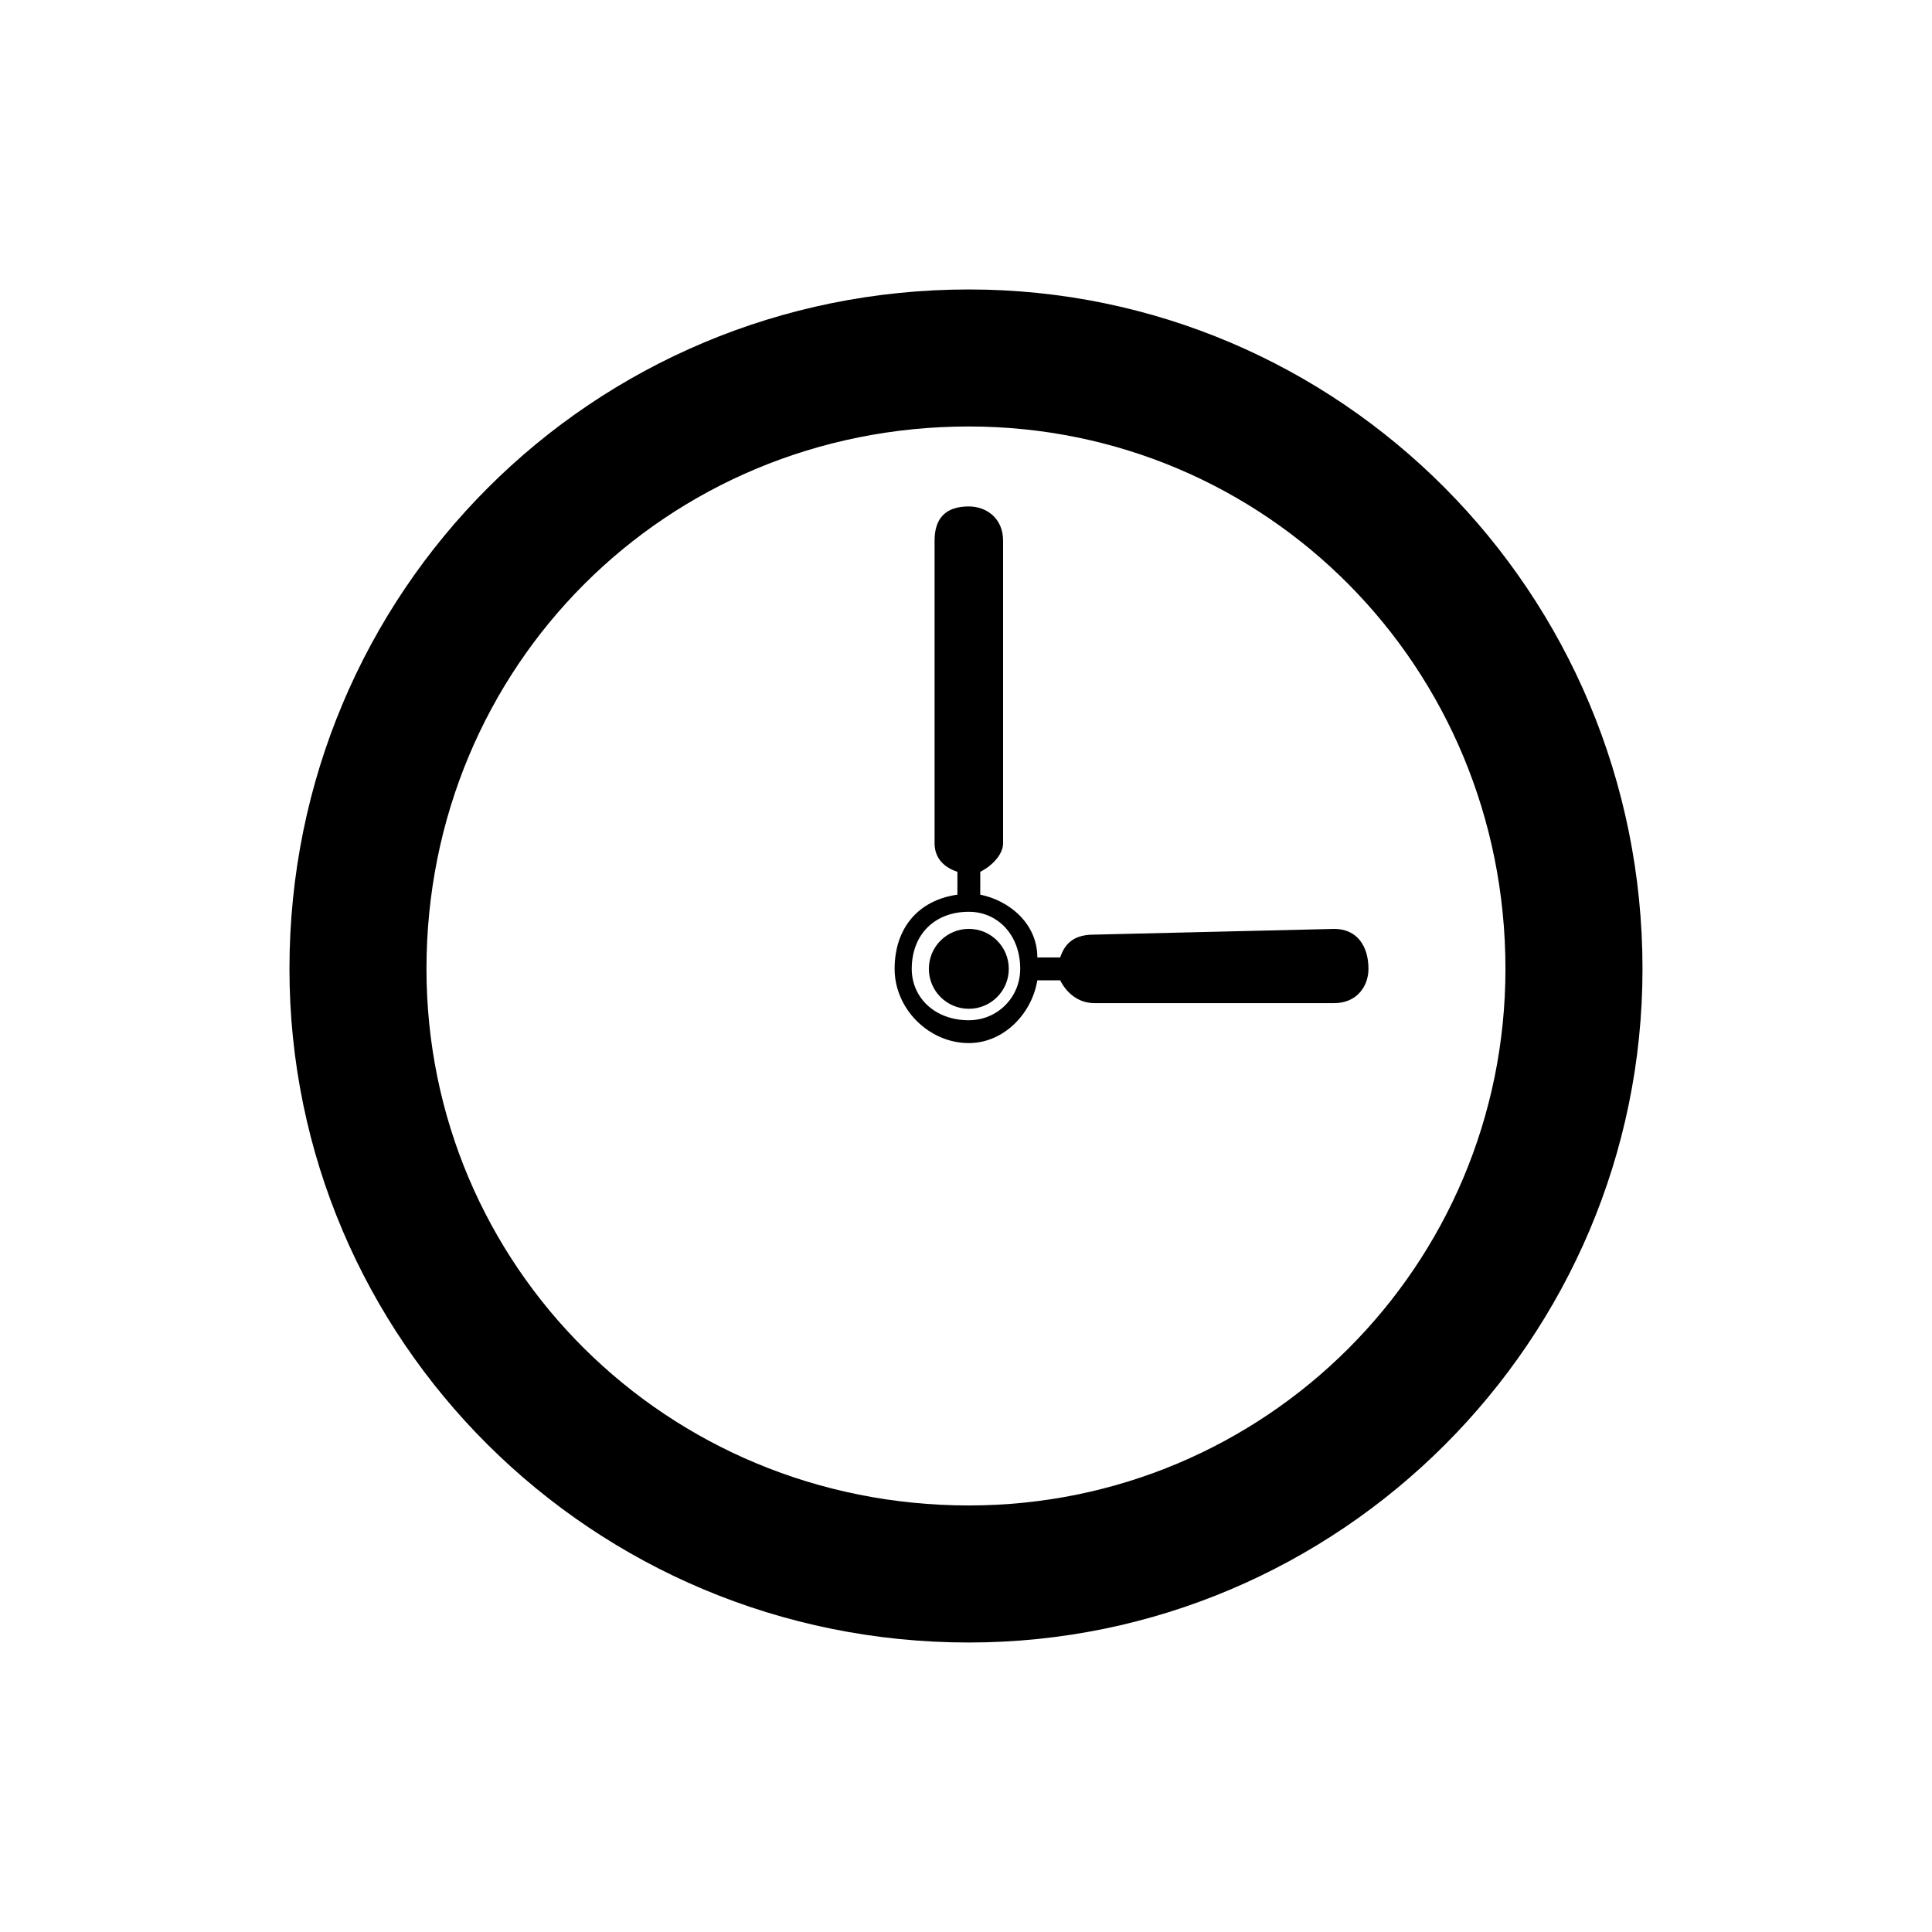 <?xml version="1.0" encoding="UTF-8"?>
<!-- Uploaded to: ICON Repo, www.svgrepo.com, Generator: ICON Repo Mixer Tools -->
<svg fill="#000000" width="800px" height="800px" version="1.1" viewBox="144 144 512 512" xmlns="http://www.w3.org/2000/svg">
 <g fill-rule="evenodd">
  <path d="m400.75 278.21c4.539 0 9.078 3.027 9.078 9.078v80.188c0 3.027-3.027 6.051-6.051 7.566v6.051c7.566 1.512 15.129 7.566 15.129 16.641h6.051c1.512-4.539 4.539-6.051 9.078-6.051l63.543-1.512c6.051 0 9.078 4.539 9.078 10.59 0 4.539-3.027 9.078-9.078 9.078h-63.543c-4.539 0-7.566-3.027-9.078-6.051h-6.051c-1.512 9.078-9.078 16.641-18.156 16.641-10.59 0-19.668-9.078-19.668-19.668 0-10.59 6.051-18.156 16.641-19.668v-6.051c-4.539-1.512-6.051-4.539-6.051-7.566v-80.188c0-6.051 3.027-9.078 9.078-9.078zm0 107.42c7.566 0 13.617 6.051 13.617 15.129 0 7.566-6.051 13.617-13.617 13.617-9.078 0-15.129-6.051-15.129-13.617 0-9.078 6.051-15.129 15.129-15.129z"/>
  <path d="m400.75 220.71c98.34 0 178.53 80.188 178.53 180.04 0 98.34-80.188 178.53-178.53 178.53-99.855 0-180.04-80.188-180.04-178.53 0-99.855 80.188-180.04 180.04-180.04zm0 36.312c78.672 0 142.21 63.543 142.21 143.73 0 78.672-63.543 142.21-142.21 142.21-80.188 0-143.73-63.543-143.73-142.21 0-80.188 63.543-143.73 143.73-143.73z"/>
  <path d="m411.34 400.75c0 5.852-4.738 10.59-10.59 10.59-5.848 0-10.59-4.738-10.59-10.59 0-5.848 4.742-10.59 10.59-10.59 5.852 0 10.59 4.742 10.59 10.59"/>
 </g>
</svg>